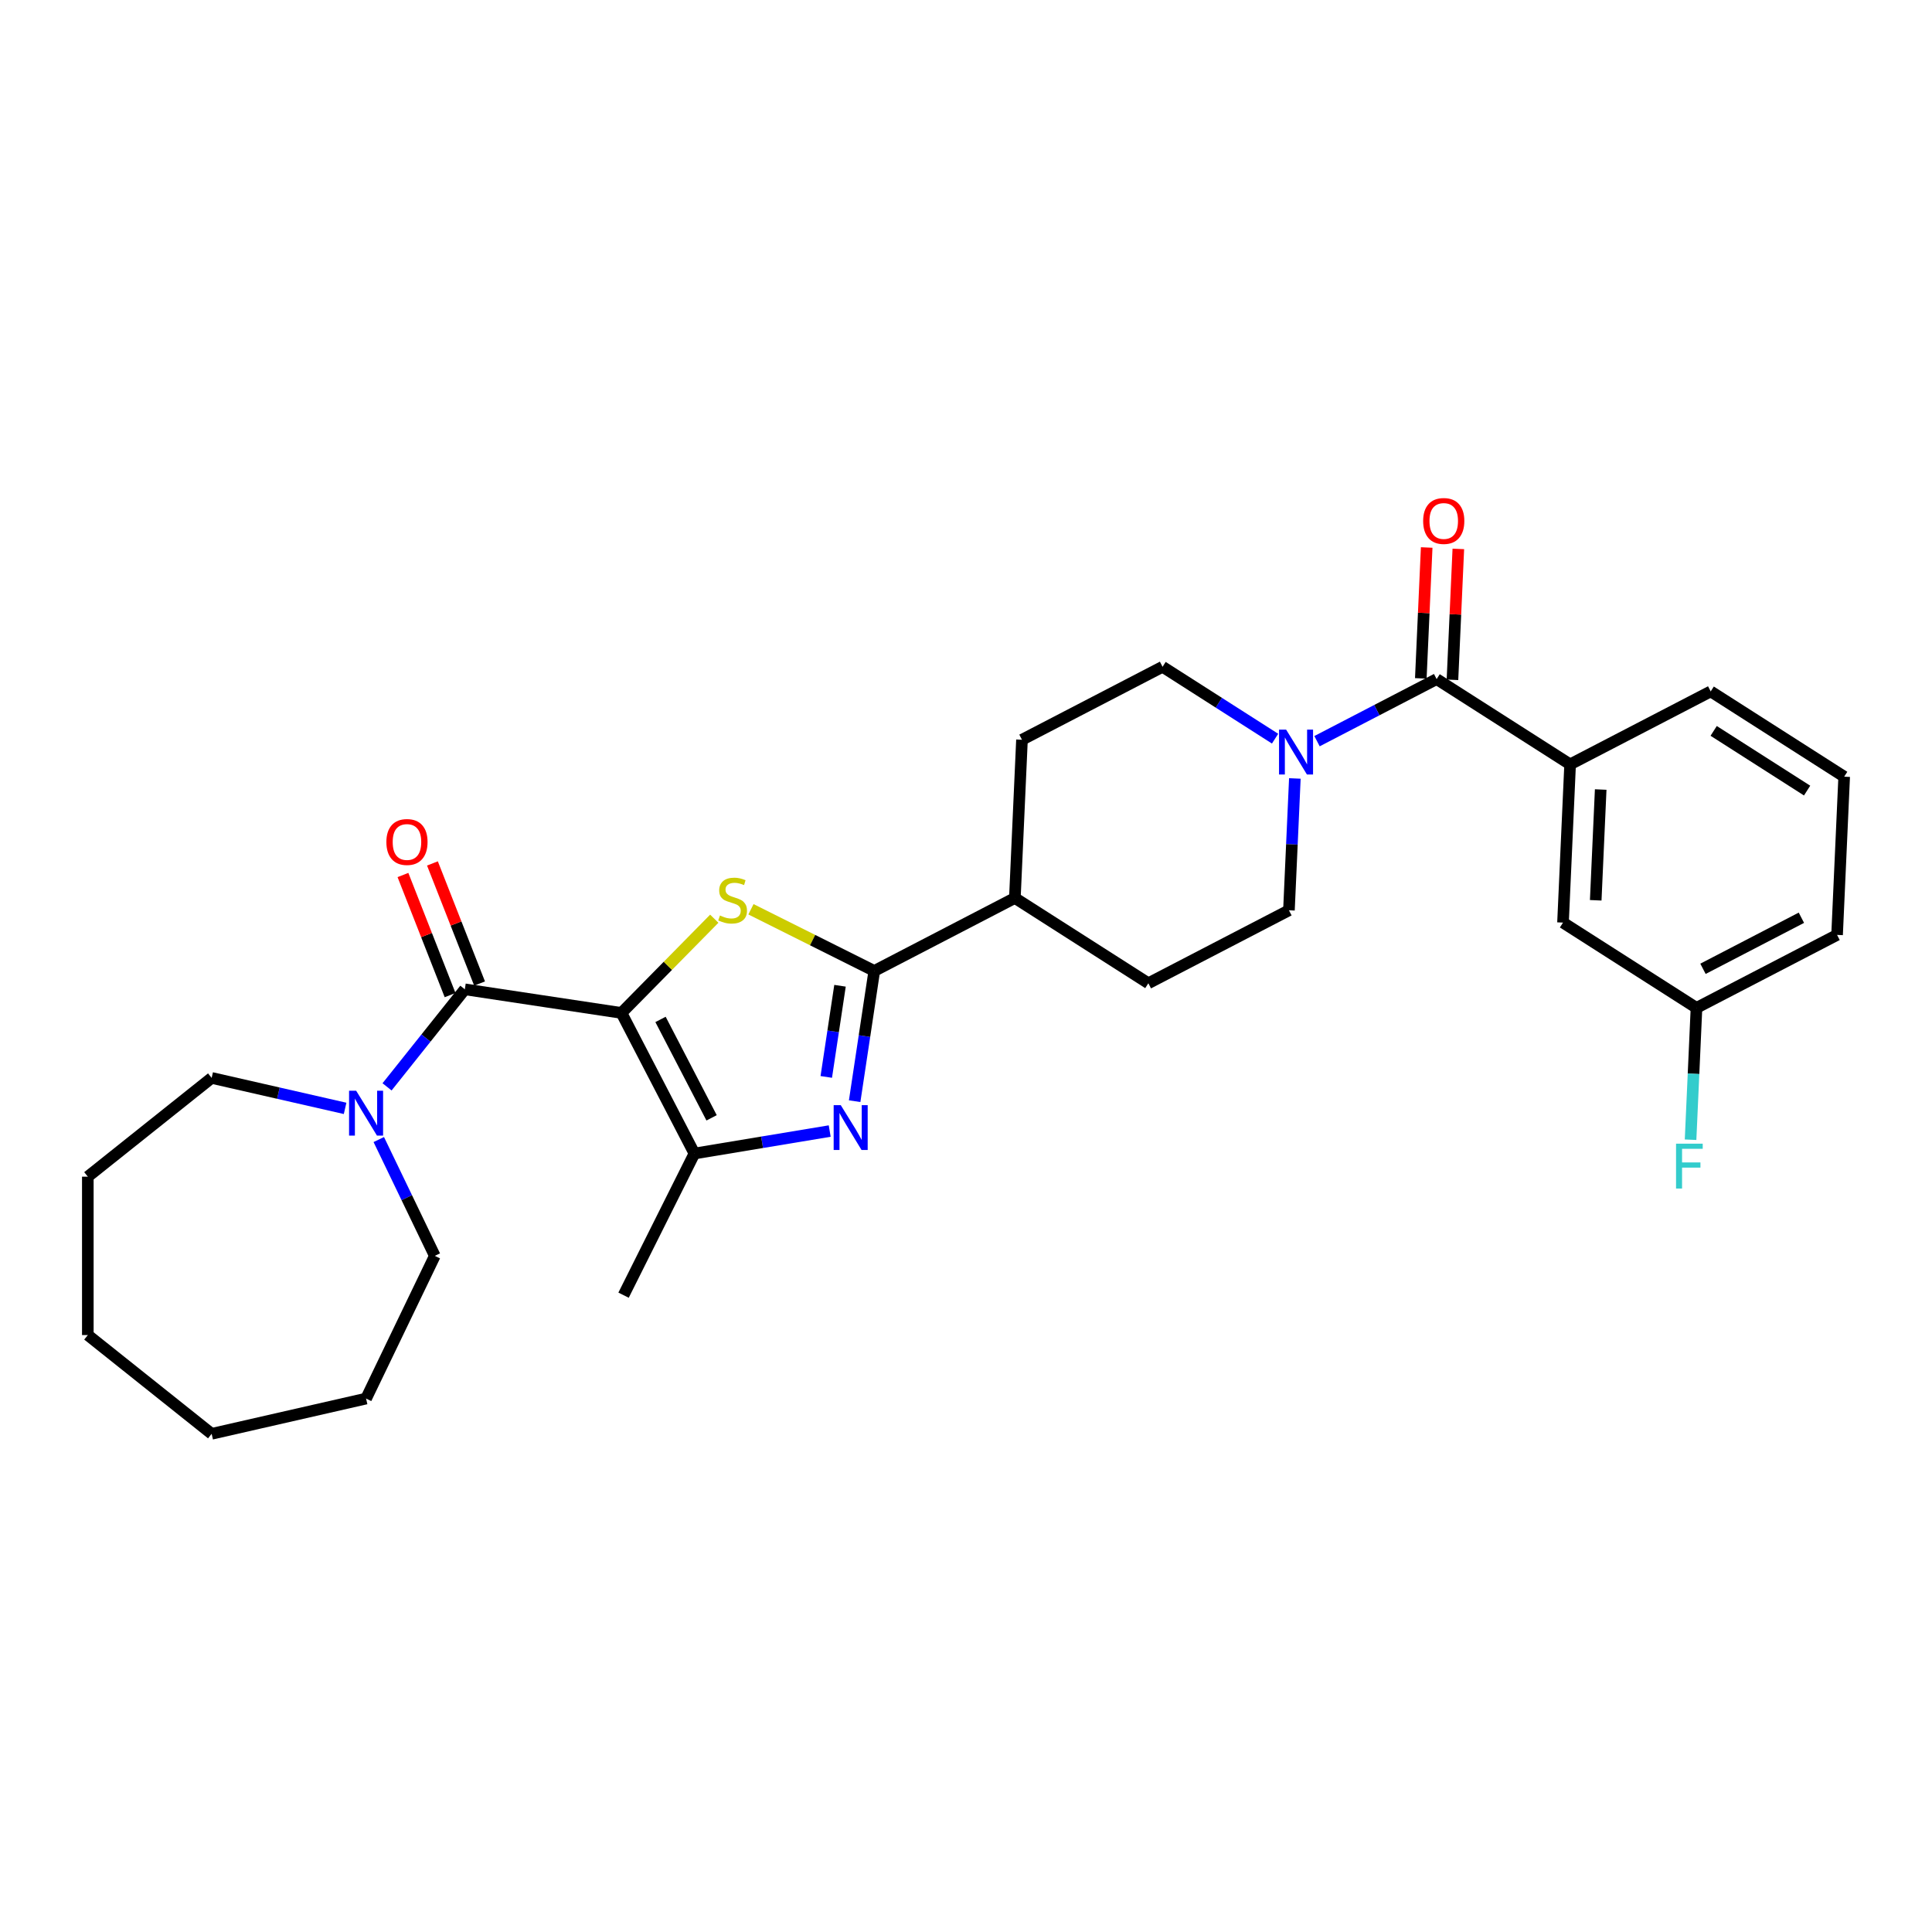 <?xml version='1.0' encoding='iso-8859-1'?>
<svg version='1.1' baseProfile='full'
              xmlns='http://www.w3.org/2000/svg'
                      xmlns:rdkit='http://www.rdkit.org/xml'
                      xmlns:xlink='http://www.w3.org/1999/xlink'
                  xml:space='preserve'
width='1000px' height='1000px' viewBox='0 0 1000 1000'>
<!-- END OF HEADER -->
<rect style='opacity:1.0;fill:#FFFFFF;stroke:none' width='1000' height='1000' x='0' y='0'> </rect>
<path class='bond-0' d='M 321.665,524.291 L 345.687,499.908' style='fill:none;fill-rule:evenodd;stroke:#000000;stroke-width:6px;stroke-linecap:butt;stroke-linejoin:miter;stroke-opacity:1' />
<path class='bond-0' d='M 345.687,499.908 L 369.708,475.524' style='fill:none;fill-rule:evenodd;stroke:#CCCC00;stroke-width:6px;stroke-linecap:butt;stroke-linejoin:miter;stroke-opacity:1' />
<path class='bond-3' d='M 321.665,524.291 L 240.597,512.072' style='fill:none;fill-rule:evenodd;stroke:#000000;stroke-width:6px;stroke-linecap:butt;stroke-linejoin:miter;stroke-opacity:1' />
<path class='bond-4' d='M 321.665,524.291 L 359.431,597.059' style='fill:none;fill-rule:evenodd;stroke:#000000;stroke-width:6px;stroke-linecap:butt;stroke-linejoin:miter;stroke-opacity:1' />
<path class='bond-4' d='M 341.884,527.653 L 368.32,578.591' style='fill:none;fill-rule:evenodd;stroke:#000000;stroke-width:6px;stroke-linecap:butt;stroke-linejoin:miter;stroke-opacity:1' />
<path class='bond-2' d='M 388.696,470.636 L 420.611,486.598' style='fill:none;fill-rule:evenodd;stroke:#CCCC00;stroke-width:6px;stroke-linecap:butt;stroke-linejoin:miter;stroke-opacity:1' />
<path class='bond-2' d='M 420.611,486.598 L 452.526,502.56' style='fill:none;fill-rule:evenodd;stroke:#000000;stroke-width:6px;stroke-linecap:butt;stroke-linejoin:miter;stroke-opacity:1' />
<path class='bond-1' d='M 429.453,585.431 L 394.442,591.245' style='fill:none;fill-rule:evenodd;stroke:#0000FF;stroke-width:6px;stroke-linecap:butt;stroke-linejoin:miter;stroke-opacity:1' />
<path class='bond-1' d='M 394.442,591.245 L 359.431,597.059' style='fill:none;fill-rule:evenodd;stroke:#000000;stroke-width:6px;stroke-linecap:butt;stroke-linejoin:miter;stroke-opacity:1' />
<path class='bond-29' d='M 442.366,569.97 L 447.446,536.265' style='fill:none;fill-rule:evenodd;stroke:#0000FF;stroke-width:6px;stroke-linecap:butt;stroke-linejoin:miter;stroke-opacity:1' />
<path class='bond-29' d='M 447.446,536.265 L 452.526,502.56' style='fill:none;fill-rule:evenodd;stroke:#000000;stroke-width:6px;stroke-linecap:butt;stroke-linejoin:miter;stroke-opacity:1' />
<path class='bond-29' d='M 427.676,557.415 L 431.233,533.821' style='fill:none;fill-rule:evenodd;stroke:#0000FF;stroke-width:6px;stroke-linecap:butt;stroke-linejoin:miter;stroke-opacity:1' />
<path class='bond-29' d='M 431.233,533.821 L 434.789,510.228' style='fill:none;fill-rule:evenodd;stroke:#000000;stroke-width:6px;stroke-linecap:butt;stroke-linejoin:miter;stroke-opacity:1' />
<path class='bond-9' d='M 452.526,502.56 L 525.294,464.795' style='fill:none;fill-rule:evenodd;stroke:#000000;stroke-width:6px;stroke-linecap:butt;stroke-linejoin:miter;stroke-opacity:1' />
<path class='bond-7' d='M 240.597,512.072 L 220.466,537.315' style='fill:none;fill-rule:evenodd;stroke:#000000;stroke-width:6px;stroke-linecap:butt;stroke-linejoin:miter;stroke-opacity:1' />
<path class='bond-7' d='M 220.466,537.315 L 200.336,562.558' style='fill:none;fill-rule:evenodd;stroke:#0000FF;stroke-width:6px;stroke-linecap:butt;stroke-linejoin:miter;stroke-opacity:1' />
<path class='bond-10' d='M 248.229,509.077 L 236.03,477.993' style='fill:none;fill-rule:evenodd;stroke:#000000;stroke-width:6px;stroke-linecap:butt;stroke-linejoin:miter;stroke-opacity:1' />
<path class='bond-10' d='M 236.03,477.993 L 223.83,446.91' style='fill:none;fill-rule:evenodd;stroke:#FF0000;stroke-width:6px;stroke-linecap:butt;stroke-linejoin:miter;stroke-opacity:1' />
<path class='bond-10' d='M 232.965,515.067 L 220.766,483.984' style='fill:none;fill-rule:evenodd;stroke:#000000;stroke-width:6px;stroke-linecap:butt;stroke-linejoin:miter;stroke-opacity:1' />
<path class='bond-10' d='M 220.766,483.984 L 208.567,452.901' style='fill:none;fill-rule:evenodd;stroke:#FF0000;stroke-width:6px;stroke-linecap:butt;stroke-linejoin:miter;stroke-opacity:1' />
<path class='bond-18' d='M 359.431,597.059 L 322.758,670.384' style='fill:none;fill-rule:evenodd;stroke:#000000;stroke-width:6px;stroke-linecap:butt;stroke-linejoin:miter;stroke-opacity:1' />
<path class='bond-5' d='M 743.598,351.499 L 712.642,367.565' style='fill:none;fill-rule:evenodd;stroke:#000000;stroke-width:6px;stroke-linecap:butt;stroke-linejoin:miter;stroke-opacity:1' />
<path class='bond-5' d='M 712.642,367.565 L 681.685,383.631' style='fill:none;fill-rule:evenodd;stroke:#0000FF;stroke-width:6px;stroke-linecap:butt;stroke-linejoin:miter;stroke-opacity:1' />
<path class='bond-8' d='M 743.598,351.499 L 812.688,395.635' style='fill:none;fill-rule:evenodd;stroke:#000000;stroke-width:6px;stroke-linecap:butt;stroke-linejoin:miter;stroke-opacity:1' />
<path class='bond-11' d='M 751.788,351.866 L 753.31,317.991' style='fill:none;fill-rule:evenodd;stroke:#000000;stroke-width:6px;stroke-linecap:butt;stroke-linejoin:miter;stroke-opacity:1' />
<path class='bond-11' d='M 753.31,317.991 L 754.831,284.115' style='fill:none;fill-rule:evenodd;stroke:#FF0000;stroke-width:6px;stroke-linecap:butt;stroke-linejoin:miter;stroke-opacity:1' />
<path class='bond-11' d='M 735.408,351.131 L 736.929,317.255' style='fill:none;fill-rule:evenodd;stroke:#000000;stroke-width:6px;stroke-linecap:butt;stroke-linejoin:miter;stroke-opacity:1' />
<path class='bond-11' d='M 736.929,317.255 L 738.451,283.38' style='fill:none;fill-rule:evenodd;stroke:#FF0000;stroke-width:6px;stroke-linecap:butt;stroke-linejoin:miter;stroke-opacity:1' />
<path class='bond-6' d='M 659.976,382.33 L 630.858,363.729' style='fill:none;fill-rule:evenodd;stroke:#0000FF;stroke-width:6px;stroke-linecap:butt;stroke-linejoin:miter;stroke-opacity:1' />
<path class='bond-6' d='M 630.858,363.729 L 601.741,345.128' style='fill:none;fill-rule:evenodd;stroke:#000000;stroke-width:6px;stroke-linecap:butt;stroke-linejoin:miter;stroke-opacity:1' />
<path class='bond-31' d='M 670.217,402.923 L 668.684,437.044' style='fill:none;fill-rule:evenodd;stroke:#0000FF;stroke-width:6px;stroke-linecap:butt;stroke-linejoin:miter;stroke-opacity:1' />
<path class='bond-31' d='M 668.684,437.044 L 667.152,471.166' style='fill:none;fill-rule:evenodd;stroke:#000000;stroke-width:6px;stroke-linecap:butt;stroke-linejoin:miter;stroke-opacity:1' />
<path class='bond-20' d='M 196.058,589.828 L 210.555,619.931' style='fill:none;fill-rule:evenodd;stroke:#0000FF;stroke-width:6px;stroke-linecap:butt;stroke-linejoin:miter;stroke-opacity:1' />
<path class='bond-20' d='M 210.555,619.931 L 225.052,650.035' style='fill:none;fill-rule:evenodd;stroke:#000000;stroke-width:6px;stroke-linecap:butt;stroke-linejoin:miter;stroke-opacity:1' />
<path class='bond-21' d='M 178.626,573.692 L 144.089,565.809' style='fill:none;fill-rule:evenodd;stroke:#0000FF;stroke-width:6px;stroke-linecap:butt;stroke-linejoin:miter;stroke-opacity:1' />
<path class='bond-21' d='M 144.089,565.809 L 109.552,557.926' style='fill:none;fill-rule:evenodd;stroke:#000000;stroke-width:6px;stroke-linecap:butt;stroke-linejoin:miter;stroke-opacity:1' />
<path class='bond-14' d='M 812.688,395.635 L 809.01,477.536' style='fill:none;fill-rule:evenodd;stroke:#000000;stroke-width:6px;stroke-linecap:butt;stroke-linejoin:miter;stroke-opacity:1' />
<path class='bond-14' d='M 828.516,408.656 L 825.942,465.987' style='fill:none;fill-rule:evenodd;stroke:#000000;stroke-width:6px;stroke-linecap:butt;stroke-linejoin:miter;stroke-opacity:1' />
<path class='bond-22' d='M 812.688,395.635 L 885.456,357.869' style='fill:none;fill-rule:evenodd;stroke:#000000;stroke-width:6px;stroke-linecap:butt;stroke-linejoin:miter;stroke-opacity:1' />
<path class='bond-15' d='M 525.294,464.795 L 594.384,508.931' style='fill:none;fill-rule:evenodd;stroke:#000000;stroke-width:6px;stroke-linecap:butt;stroke-linejoin:miter;stroke-opacity:1' />
<path class='bond-16' d='M 525.294,464.795 L 528.973,382.893' style='fill:none;fill-rule:evenodd;stroke:#000000;stroke-width:6px;stroke-linecap:butt;stroke-linejoin:miter;stroke-opacity:1' />
<path class='bond-12' d='M 601.741,345.128 L 528.973,382.893' style='fill:none;fill-rule:evenodd;stroke:#000000;stroke-width:6px;stroke-linecap:butt;stroke-linejoin:miter;stroke-opacity:1' />
<path class='bond-13' d='M 667.152,471.166 L 594.384,508.931' style='fill:none;fill-rule:evenodd;stroke:#000000;stroke-width:6px;stroke-linecap:butt;stroke-linejoin:miter;stroke-opacity:1' />
<path class='bond-17' d='M 809.01,477.536 L 878.099,521.673' style='fill:none;fill-rule:evenodd;stroke:#000000;stroke-width:6px;stroke-linecap:butt;stroke-linejoin:miter;stroke-opacity:1' />
<path class='bond-19' d='M 878.099,521.673 L 876.567,555.794' style='fill:none;fill-rule:evenodd;stroke:#000000;stroke-width:6px;stroke-linecap:butt;stroke-linejoin:miter;stroke-opacity:1' />
<path class='bond-19' d='M 876.567,555.794 L 875.035,589.916' style='fill:none;fill-rule:evenodd;stroke:#33CCCC;stroke-width:6px;stroke-linecap:butt;stroke-linejoin:miter;stroke-opacity:1' />
<path class='bond-32' d='M 878.099,521.673 L 950.867,483.907' style='fill:none;fill-rule:evenodd;stroke:#000000;stroke-width:6px;stroke-linecap:butt;stroke-linejoin:miter;stroke-opacity:1' />
<path class='bond-32' d='M 881.461,501.454 L 932.399,475.018' style='fill:none;fill-rule:evenodd;stroke:#000000;stroke-width:6px;stroke-linecap:butt;stroke-linejoin:miter;stroke-opacity:1' />
<path class='bond-25' d='M 225.052,650.035 L 189.481,723.9' style='fill:none;fill-rule:evenodd;stroke:#000000;stroke-width:6px;stroke-linecap:butt;stroke-linejoin:miter;stroke-opacity:1' />
<path class='bond-26' d='M 109.552,557.926 L 45.455,609.043' style='fill:none;fill-rule:evenodd;stroke:#000000;stroke-width:6px;stroke-linecap:butt;stroke-linejoin:miter;stroke-opacity:1' />
<path class='bond-23' d='M 885.456,357.869 L 954.545,402.006' style='fill:none;fill-rule:evenodd;stroke:#000000;stroke-width:6px;stroke-linecap:butt;stroke-linejoin:miter;stroke-opacity:1' />
<path class='bond-23' d='M 886.992,378.308 L 935.355,409.203' style='fill:none;fill-rule:evenodd;stroke:#000000;stroke-width:6px;stroke-linecap:butt;stroke-linejoin:miter;stroke-opacity:1' />
<path class='bond-24' d='M 954.545,402.006 L 950.867,483.907' style='fill:none;fill-rule:evenodd;stroke:#000000;stroke-width:6px;stroke-linecap:butt;stroke-linejoin:miter;stroke-opacity:1' />
<path class='bond-27' d='M 189.481,723.9 L 109.552,742.143' style='fill:none;fill-rule:evenodd;stroke:#000000;stroke-width:6px;stroke-linecap:butt;stroke-linejoin:miter;stroke-opacity:1' />
<path class='bond-28' d='M 45.455,609.043 L 45.455,691.027' style='fill:none;fill-rule:evenodd;stroke:#000000;stroke-width:6px;stroke-linecap:butt;stroke-linejoin:miter;stroke-opacity:1' />
<path class='bond-30' d='M 109.552,742.143 L 45.455,691.027' style='fill:none;fill-rule:evenodd;stroke:#000000;stroke-width:6px;stroke-linecap:butt;stroke-linejoin:miter;stroke-opacity:1' />
<path  class='atom-1' d='M 372.643 473.856
Q 372.905 473.955, 373.988 474.414
Q 375.07 474.873, 376.25 475.168
Q 377.464 475.43, 378.644 475.43
Q 380.841 475.43, 382.12 474.381
Q 383.399 473.299, 383.399 471.43
Q 383.399 470.151, 382.743 469.364
Q 382.12 468.577, 381.137 468.15
Q 380.153 467.724, 378.513 467.232
Q 376.447 466.609, 375.201 466.019
Q 373.988 465.428, 373.102 464.182
Q 372.25 462.936, 372.25 460.837
Q 372.25 457.919, 374.217 456.115
Q 376.218 454.311, 380.153 454.311
Q 382.842 454.311, 385.892 455.59
L 385.137 458.115
Q 382.35 456.968, 380.251 456.968
Q 377.988 456.968, 376.742 457.919
Q 375.496 458.837, 375.529 460.444
Q 375.529 461.69, 376.152 462.444
Q 376.808 463.198, 377.726 463.625
Q 378.677 464.051, 380.251 464.543
Q 382.35 465.199, 383.596 465.855
Q 384.842 466.511, 385.728 467.855
Q 386.646 469.167, 386.646 471.43
Q 386.646 474.643, 384.482 476.381
Q 382.35 478.087, 378.775 478.087
Q 376.709 478.087, 375.135 477.628
Q 373.594 477.201, 371.758 476.447
L 372.643 473.856
' fill='#CCCC00'/>
<path  class='atom-2' d='M 435.175 572.019
L 442.783 584.317
Q 443.538 585.53, 444.751 587.728
Q 445.964 589.925, 446.03 590.056
L 446.03 572.019
L 449.112 572.019
L 449.112 595.237
L 445.931 595.237
L 437.766 581.792
Q 436.815 580.218, 435.798 578.414
Q 434.814 576.611, 434.519 576.053
L 434.519 595.237
L 431.502 595.237
L 431.502 572.019
L 435.175 572.019
' fill='#0000FF'/>
<path  class='atom-7' d='M 665.698 377.655
L 673.306 389.953
Q 674.06 391.166, 675.274 393.363
Q 676.487 395.56, 676.553 395.692
L 676.553 377.655
L 679.635 377.655
L 679.635 400.873
L 676.454 400.873
L 668.289 387.428
Q 667.338 385.853, 666.321 384.05
Q 665.337 382.246, 665.042 381.689
L 665.042 400.873
L 662.025 400.873
L 662.025 377.655
L 665.698 377.655
' fill='#0000FF'/>
<path  class='atom-8' d='M 184.349 564.561
L 191.957 576.858
Q 192.711 578.072, 193.924 580.269
Q 195.138 582.466, 195.203 582.597
L 195.203 564.561
L 198.286 564.561
L 198.286 587.779
L 195.105 587.779
L 186.939 574.333
Q 185.988 572.759, 184.972 570.955
Q 183.988 569.152, 183.693 568.594
L 183.693 587.779
L 180.676 587.779
L 180.676 564.561
L 184.349 564.561
' fill='#0000FF'/>
<path  class='atom-11' d='M 199.987 435.821
Q 199.987 430.246, 202.742 427.13
Q 205.496 424.015, 210.645 424.015
Q 215.794 424.015, 218.548 427.13
Q 221.303 430.246, 221.303 435.821
Q 221.303 441.461, 218.515 444.675
Q 215.728 447.856, 210.645 447.856
Q 205.529 447.856, 202.742 444.675
Q 199.987 441.494, 199.987 435.821
M 210.645 445.232
Q 214.187 445.232, 216.089 442.871
Q 218.024 440.477, 218.024 435.821
Q 218.024 431.262, 216.089 428.967
Q 214.187 426.638, 210.645 426.638
Q 207.103 426.638, 205.168 428.934
Q 203.266 431.23, 203.266 435.821
Q 203.266 440.51, 205.168 442.871
Q 207.103 445.232, 210.645 445.232
' fill='#FF0000'/>
<path  class='atom-12' d='M 736.618 269.663
Q 736.618 264.088, 739.373 260.972
Q 742.128 257.857, 747.276 257.857
Q 752.425 257.857, 755.18 260.972
Q 757.934 264.088, 757.934 269.663
Q 757.934 275.303, 755.147 278.517
Q 752.359 281.698, 747.276 281.698
Q 742.161 281.698, 739.373 278.517
Q 736.618 275.336, 736.618 269.663
M 747.276 279.074
Q 750.818 279.074, 752.72 276.713
Q 754.655 274.319, 754.655 269.663
Q 754.655 265.104, 752.72 262.809
Q 750.818 260.48, 747.276 260.48
Q 743.735 260.48, 741.8 262.776
Q 739.898 265.072, 739.898 269.663
Q 739.898 274.352, 741.8 276.713
Q 743.735 279.074, 747.276 279.074
' fill='#FF0000'/>
<path  class='atom-20' d='M 867.518 591.965
L 881.324 591.965
L 881.324 594.621
L 870.633 594.621
L 870.633 601.672
L 880.144 601.672
L 880.144 604.361
L 870.633 604.361
L 870.633 615.183
L 867.518 615.183
L 867.518 591.965
' fill='#33CCCC'/>
</svg>
